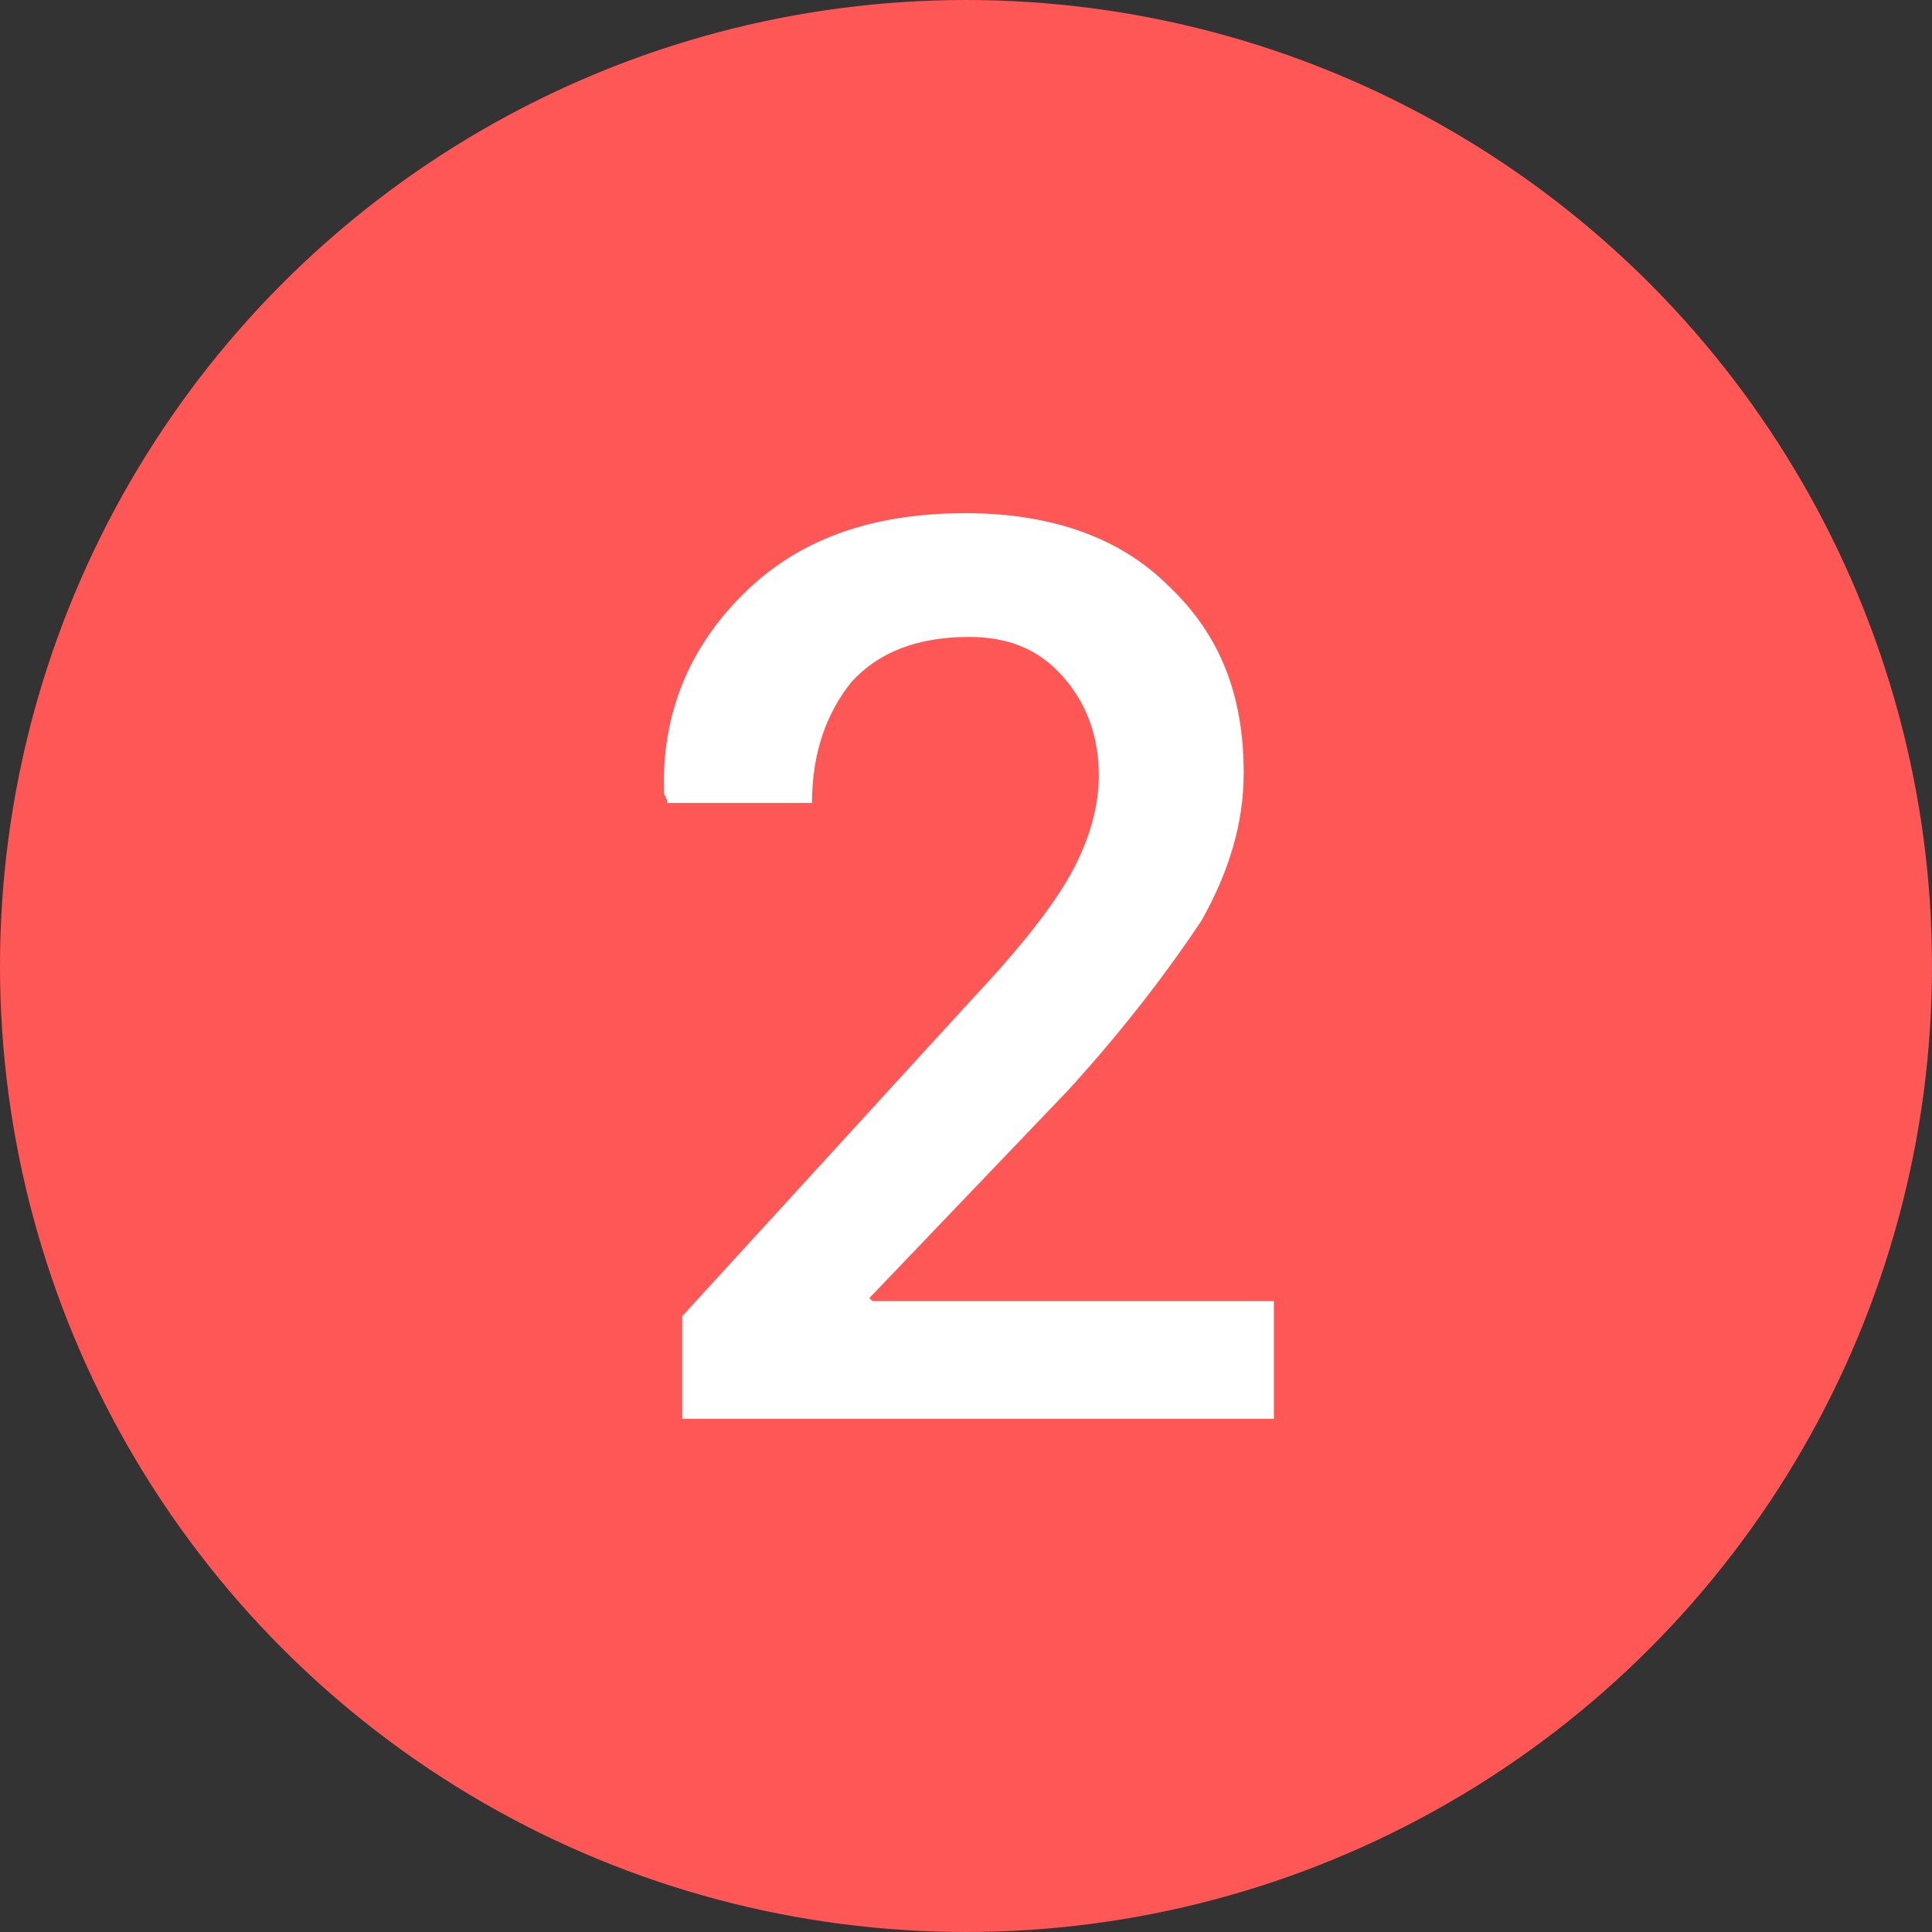 <svg xmlns="http://www.w3.org/2000/svg" width="64" height="64" viewBox="0 0 64 64" version="1.1" xml:space="preserve" stroke-linejoin="round"><rect x="0" y="0" width="64" height="64" fill="#333333" stroke="none"/><clipPath><rect x="0" y="0" width="64" height="64"/></clipPath><g clip-path="url(#_clip1)"><circle cx="32" cy="32" r="32" fill="#ff5656"/><path d="M22 26.3c-0.1-2.6 0.8-4.8 2.6-6.6 1.8-1.8 4.2-2.7 7.4-2.7 2.8 0 5.1 0.8 6.7 2.4 1.7 1.6 2.5 3.6 2.5 6.2 0 1.7-0.5 3.3-1.4 4.9 -1 1.5-2.4 3.4-4.4 5.6l-6.6 6.9 0.1 0.1 13.3 0 0 3.9 -19.6 0 0-3.4 9.6-10.5c1.6-1.7 2.7-3.1 3.3-4.2 0.6-1.1 0.9-2.2 0.9-3.2 0-1.3-0.4-2.4-1.2-3.3 -0.8-0.9-1.8-1.3-3.1-1.3 -1.7 0-3 0.5-3.9 1.5 -0.8 1-1.3 2.3-1.3 4l-4.8 0 0-0.1Z" fill="#fff"/></g></svg>